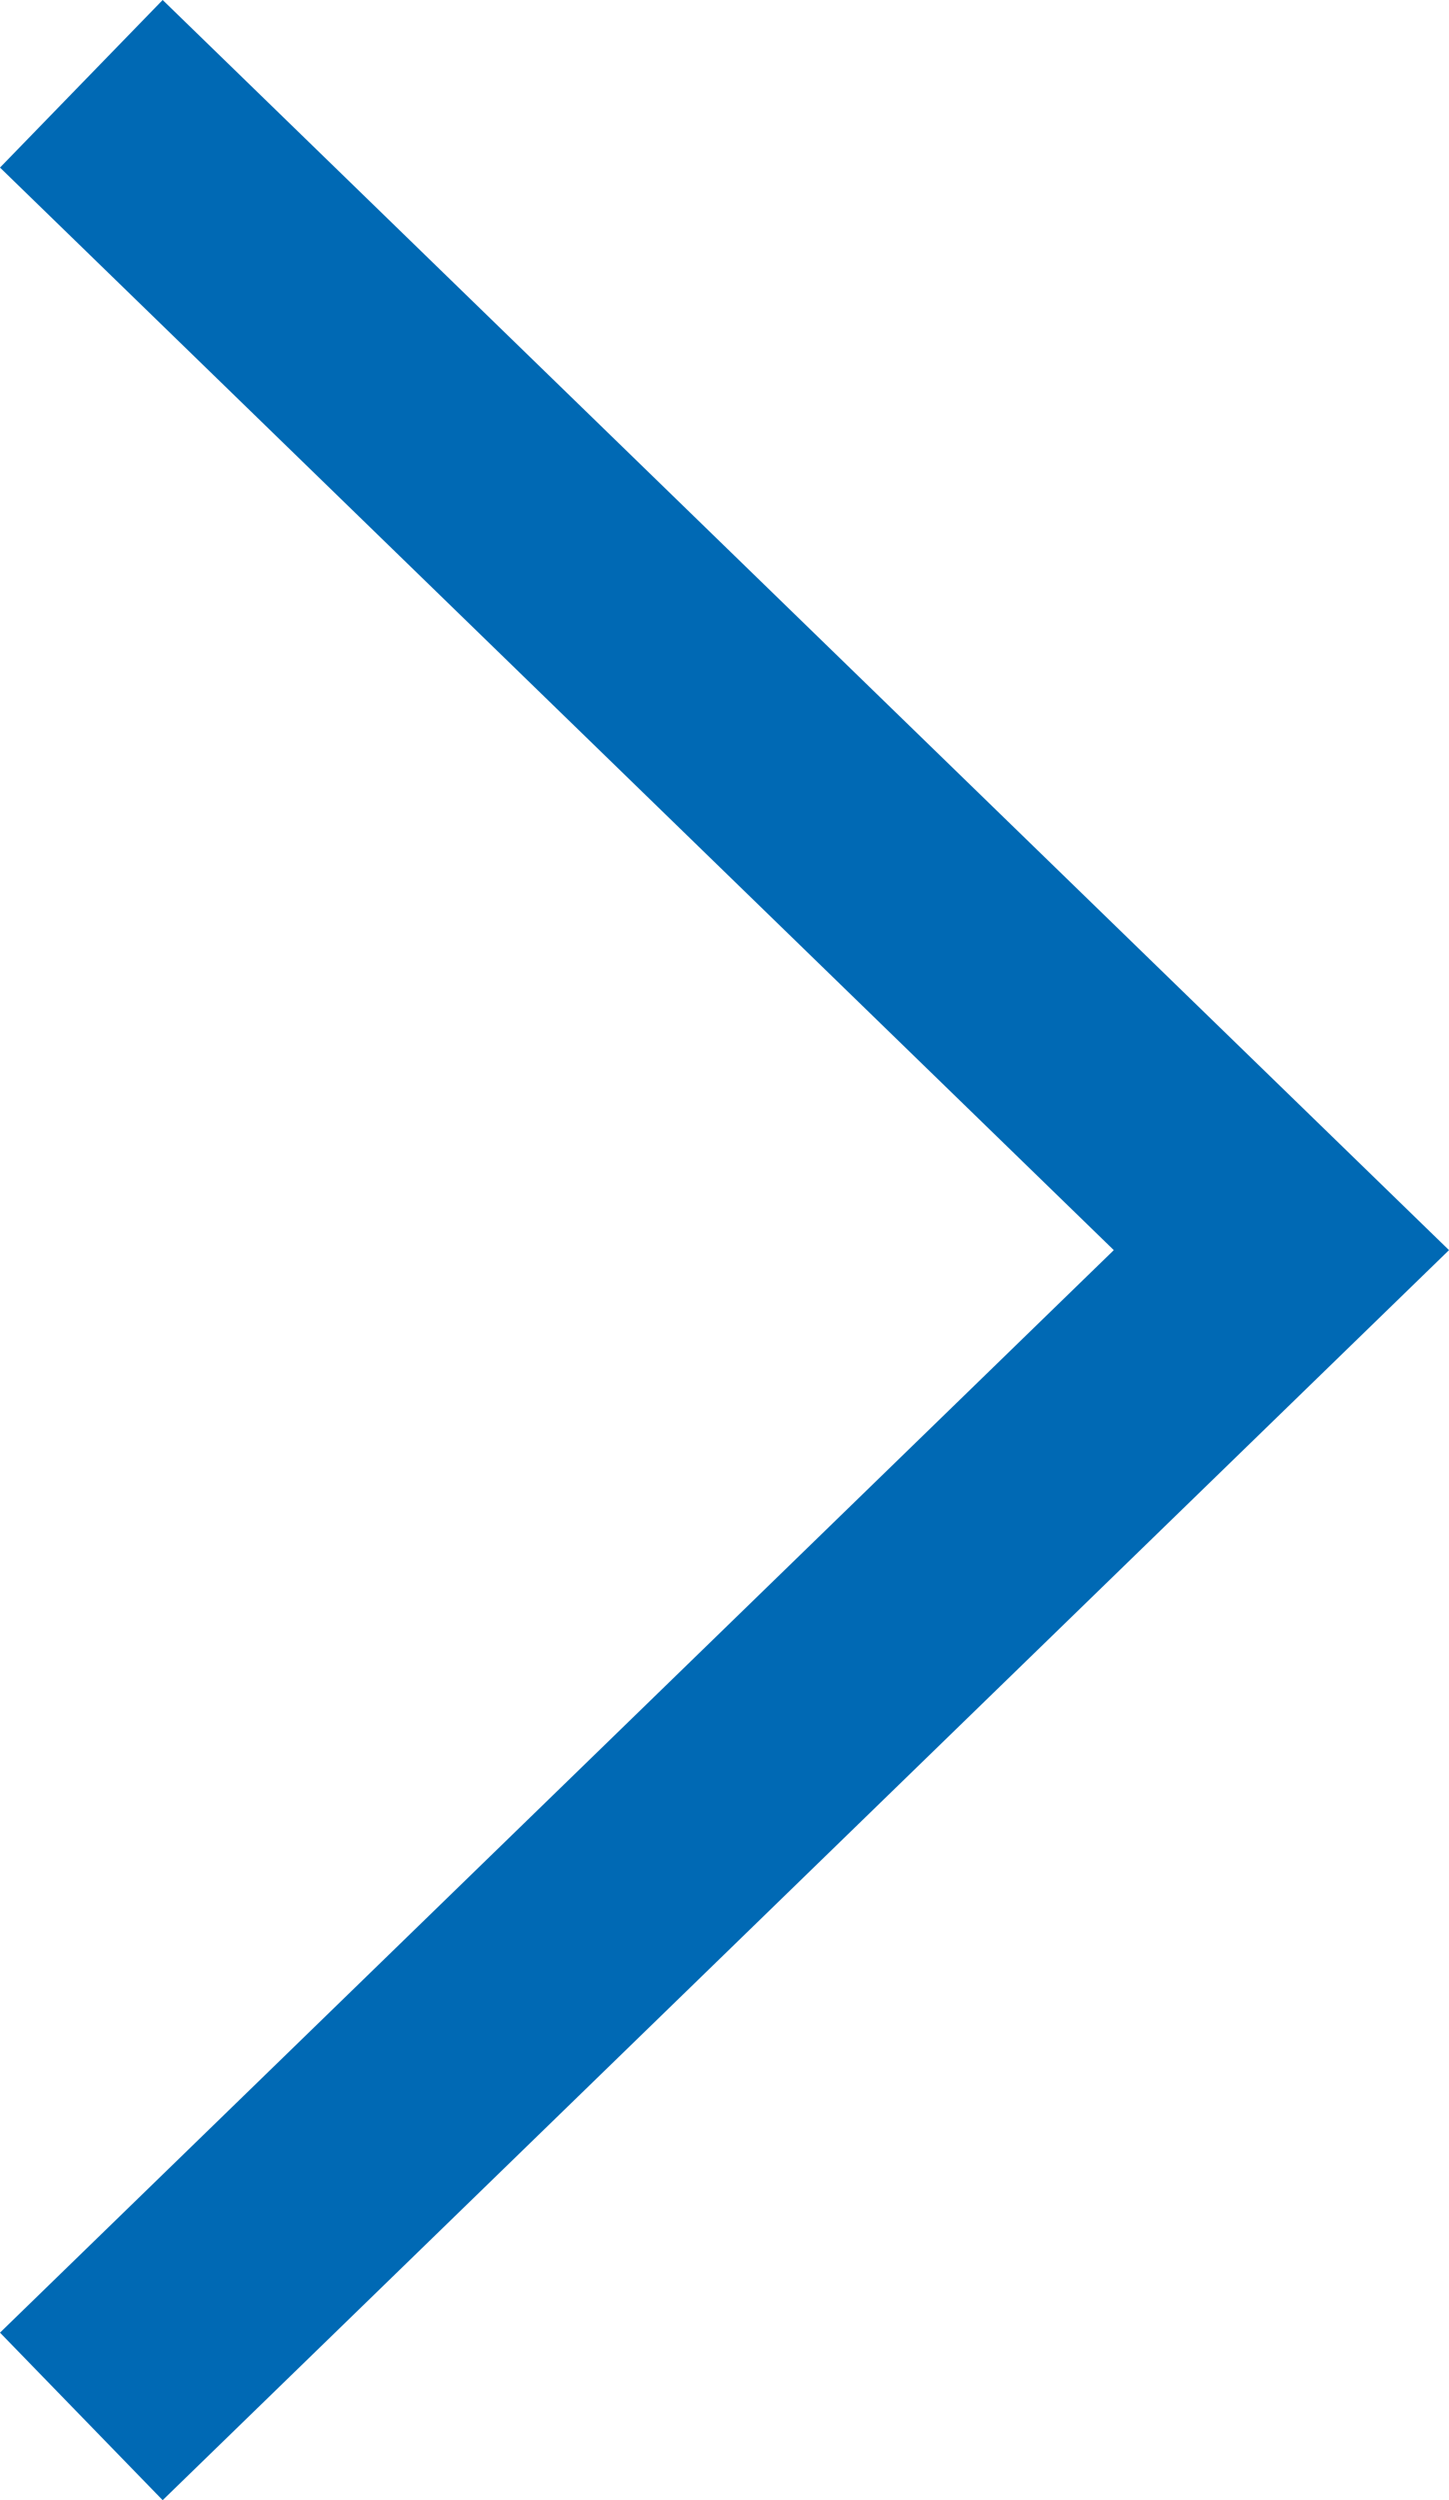 <?xml version="1.0" encoding="utf-8"?>
<!-- Generator: Adobe Illustrator 16.0.4, SVG Export Plug-In . SVG Version: 6.00 Build 0)  -->
<!DOCTYPE svg PUBLIC "-//W3C//DTD SVG 1.1//EN" "http://www.w3.org/Graphics/SVG/1.1/DTD/svg11.dtd">
<svg version="1.1" id="Capa_1" xmlns="http://www.w3.org/2000/svg" xmlns:xlink="http://www.w3.org/1999/xlink" x="0px" y="0px"
	 width="215.024px" height="370.814px" viewBox="-0.001 0 215.024 370.814" enable-background="new -0.001 0 215.024 370.814"
	 xml:space="preserve">
<g>
	<g>
		<polygon fill="#0069B4" points="165.281,185.414 0,24.854 24.138,0 215.024,185.414 24.138,370.814 0,345.966 		"/>
	</g>
</g>
</svg>

